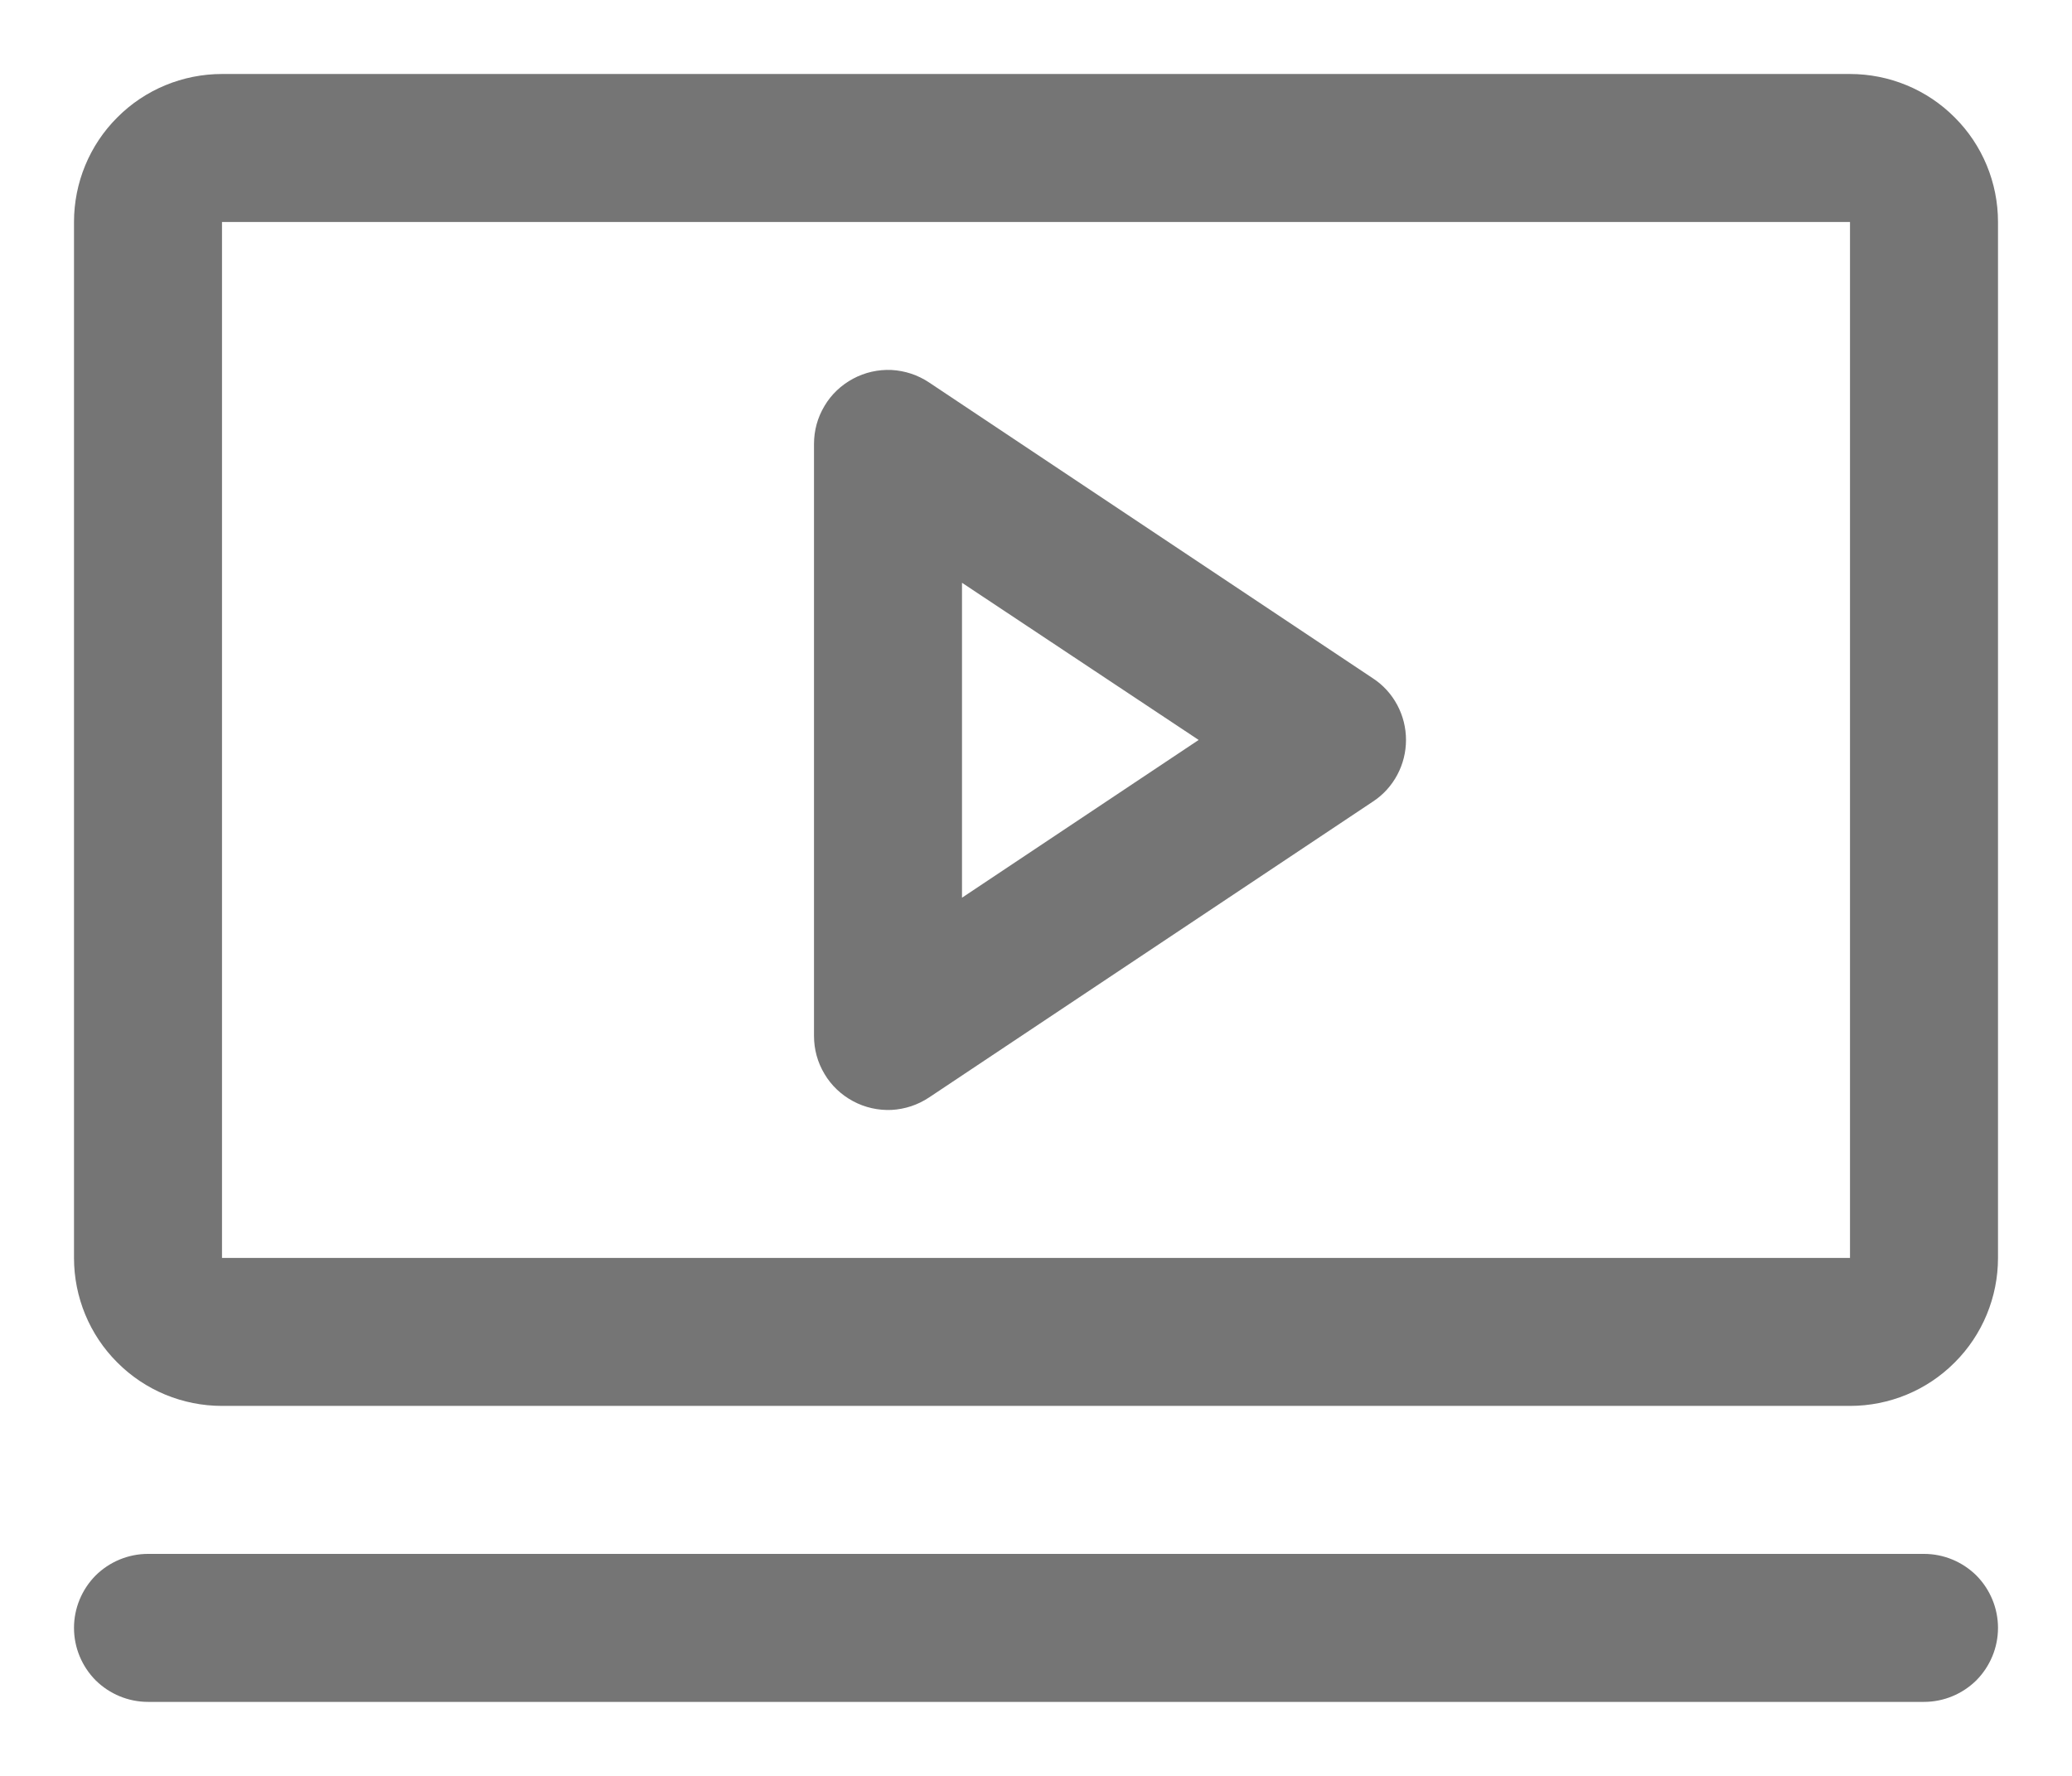 <svg width="14" height="12" viewBox="0 0 14 12" fill="none" xmlns="http://www.w3.org/2000/svg">
<path d="M9.277 4.584L6.277 2.584C6.202 2.534 6.115 2.505 6.024 2.5C5.934 2.496 5.844 2.516 5.764 2.559C5.684 2.602 5.617 2.665 5.571 2.743C5.524 2.821 5.5 2.909 5.5 3V7C5.5 7.091 5.524 7.179 5.571 7.257C5.617 7.335 5.684 7.398 5.764 7.441C5.844 7.484 5.934 7.504 6.024 7.5C6.115 7.495 6.202 7.466 6.277 7.416L9.277 5.416C9.346 5.371 9.402 5.309 9.441 5.236C9.48 5.163 9.5 5.082 9.5 5C9.5 4.918 9.48 4.837 9.441 4.764C9.402 4.691 9.346 4.629 9.277 4.584ZM6.5 6.066V3.938L8.099 5L6.5 6.066ZM12.5 0.5H1.5C1.235 0.5 0.98 0.605 0.793 0.793C0.605 0.98 0.5 1.235 0.5 1.5V8.5C0.5 8.765 0.605 9.02 0.793 9.207C0.98 9.395 1.235 9.5 1.5 9.5H12.5C12.765 9.5 13.02 9.395 13.207 9.207C13.395 9.02 13.5 8.765 13.5 8.5V1.5C13.5 1.235 13.395 0.98 13.207 0.793C13.02 0.605 12.765 0.5 12.5 0.5ZM12.5 8.5H1.5V1.5H12.5V8.5ZM13.5 11C13.5 11.133 13.447 11.26 13.354 11.354C13.26 11.447 13.133 11.5 13 11.5H1C0.867 11.5 0.74 11.447 0.646 11.354C0.553 11.26 0.5 11.133 0.5 11C0.5 10.867 0.553 10.74 0.646 10.646C0.74 10.553 0.867 10.5 1 10.5H13C13.133 10.5 13.26 10.553 13.354 10.646C13.447 10.74 13.5 10.867 13.5 11Z" fill="#757575"/>
</svg>
